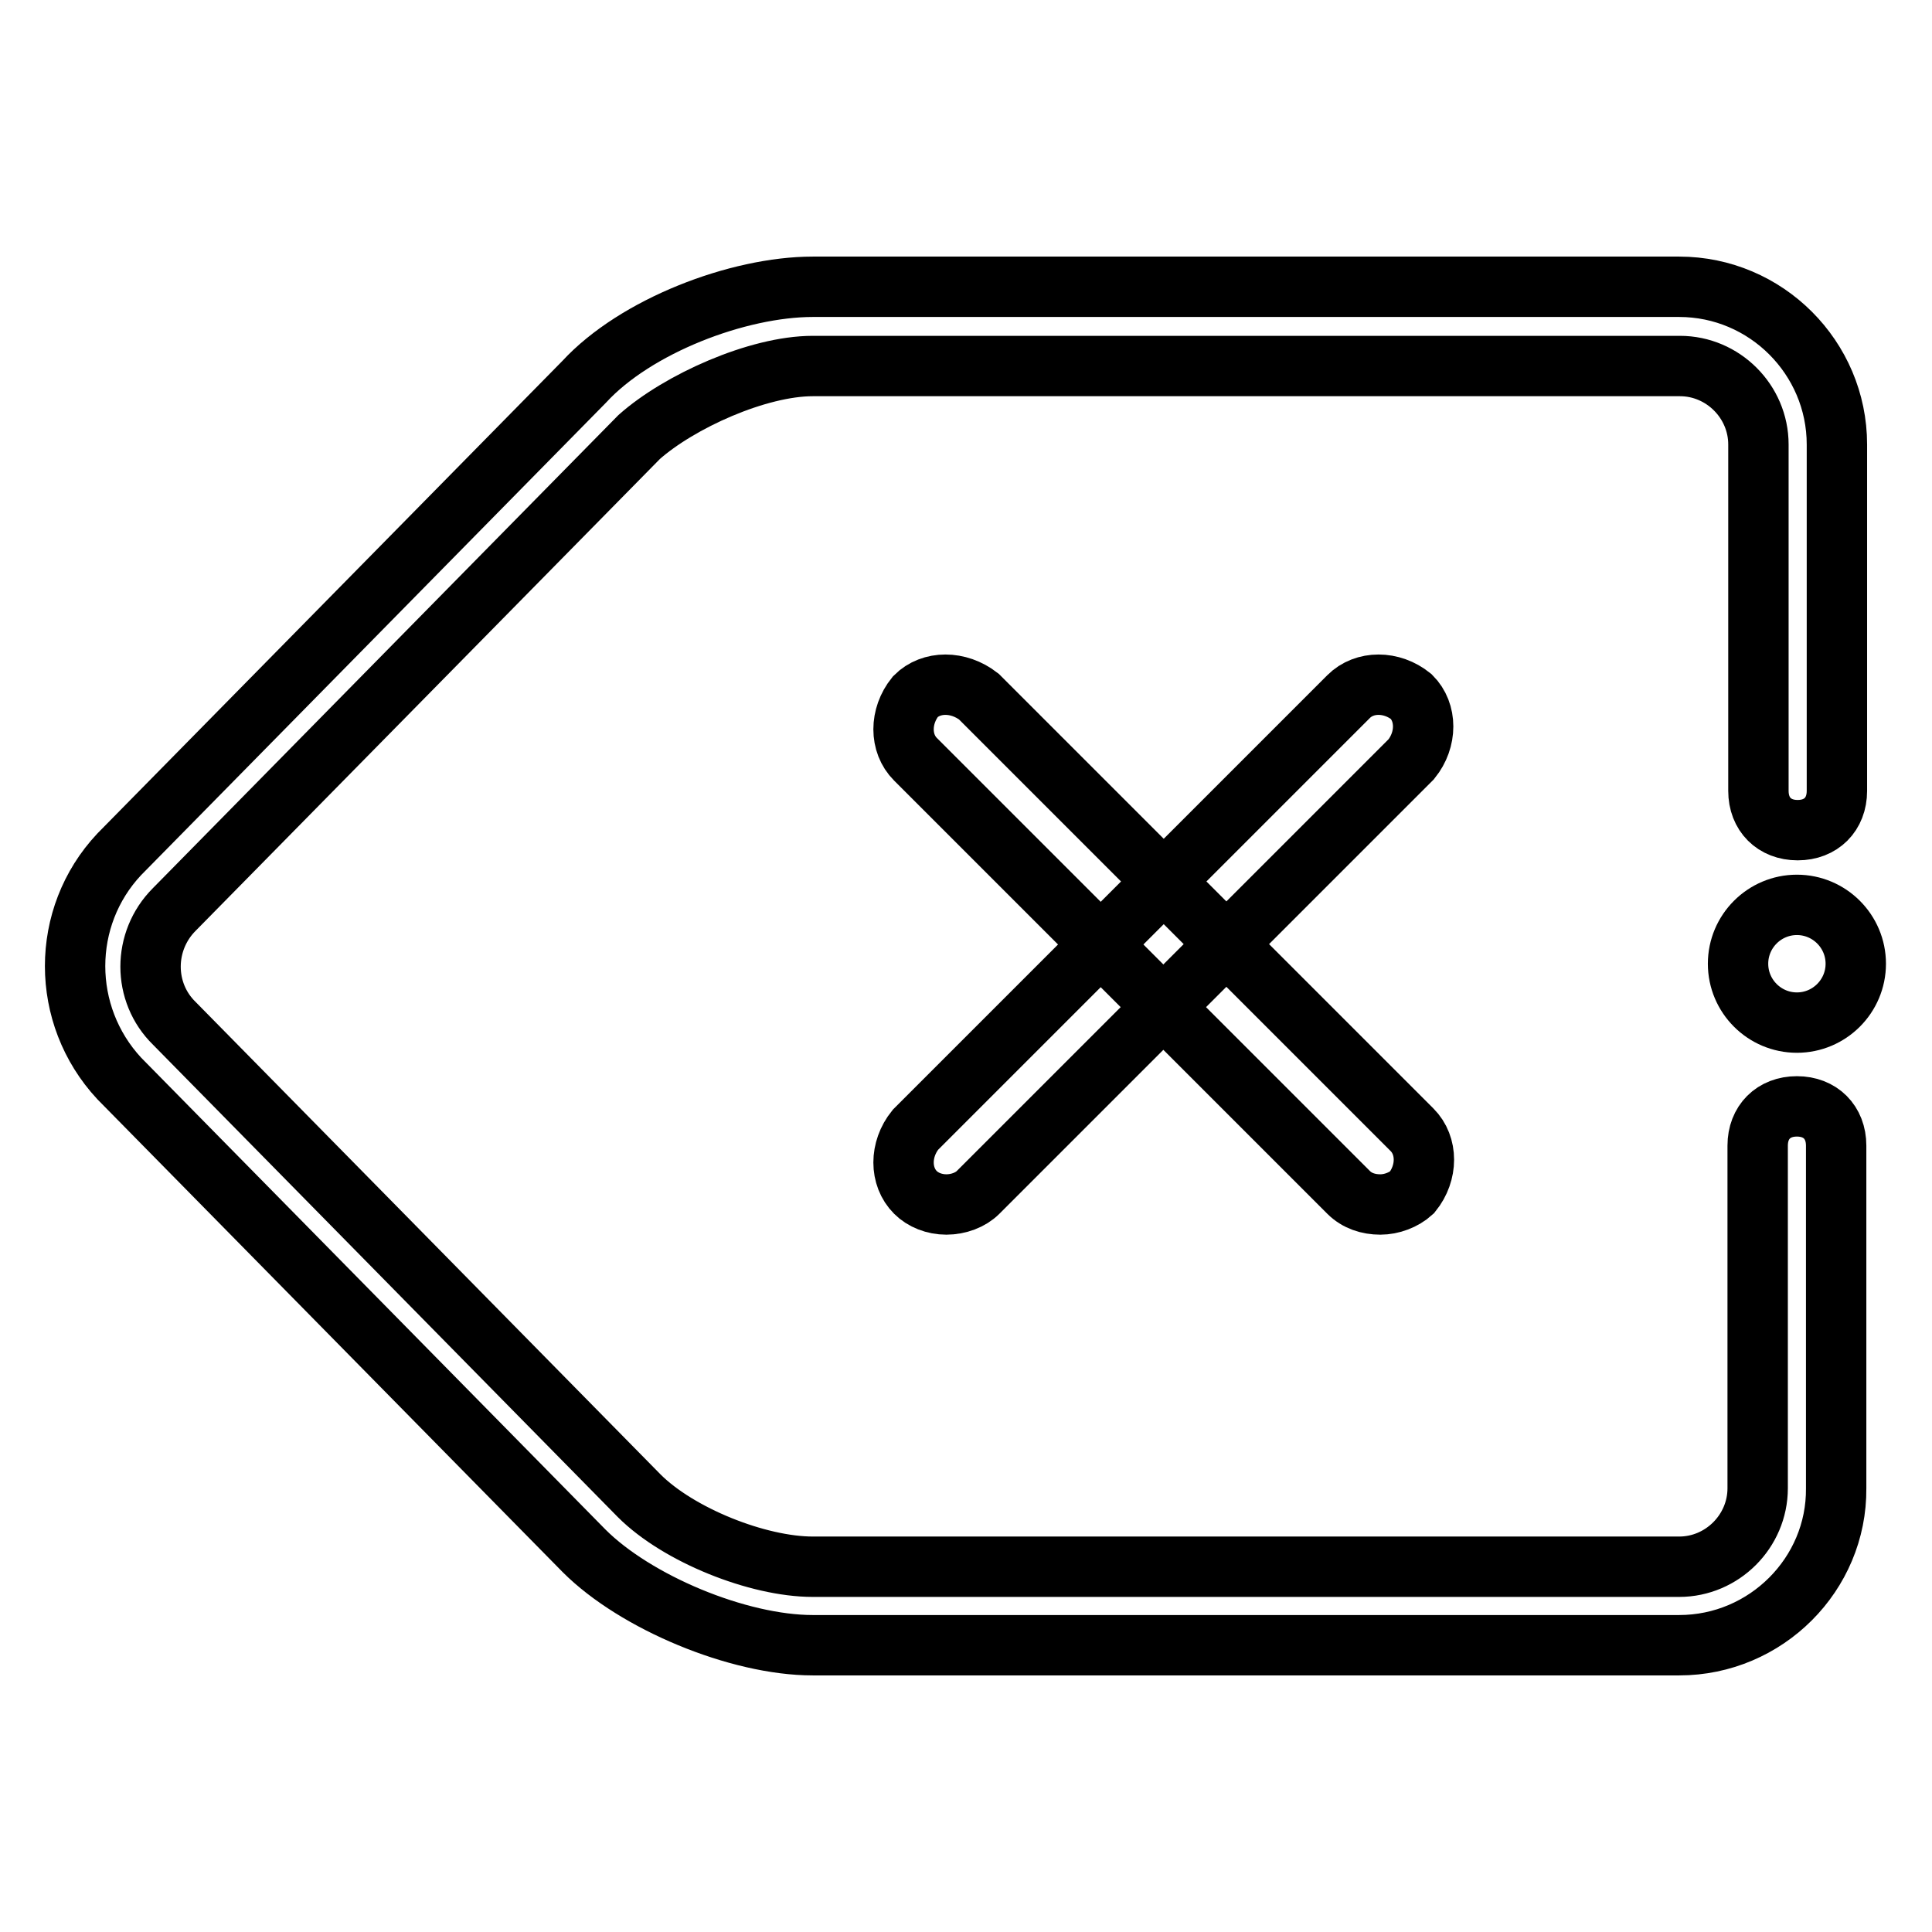 <?xml version="1.0" encoding="utf-8"?>
<!-- Svg Vector Icons : http://www.onlinewebfonts.com/icon -->
<!DOCTYPE svg PUBLIC "-//W3C//DTD SVG 1.1//EN" "http://www.w3.org/Graphics/SVG/1.1/DTD/svg11.dtd">
<svg version="1.1" xmlns="http://www.w3.org/2000/svg" xmlns:xlink="http://www.w3.org/1999/xlink" x="0px" y="0px" viewBox="0 0 256 256" enable-background="new 0 0 256 256" xml:space="preserve">
<g> <path stroke-width="8" fill-opacity="0" stroke="#000000"  d="M121.3,158c-2.1-2.1-2.1-5.7,0-8.3l57.4-57.4c2.1-2.1,5.7-2.1,8.3,0c2.1,2.1,2.1,5.7,0,8.3L129.6,158 c-1,1-2.6,1.6-4.2,1.6S122.3,159,121.3,158L121.3,158z"/> <path stroke-width="8" fill-opacity="0" stroke="#000000"  d="M182.9,159.6c-1.6,0-3.1-0.5-4.2-1.6l-57.4-57.4c-2.1-2.1-2.1-5.7,0-8.3c2.1-2.1,5.7-2.1,8.4,0l57.4,57.4 c2.1,2.1,2.1,5.7,0,8.3C186,159,184.4,159.6,182.9,159.6L182.9,159.6z"/> <path stroke-width="8" fill-opacity="0" stroke="#000000"  d="M222.5,218H107.7c-9.9,0-23.5-5.7-30.3-12.5l-61.6-62.6c-7.8-8.4-7.8-21.4,0-29.7l61.6-62.6 C84.2,43.2,97.8,38,107.7,38h114.8c11.5,0,20.9,9.4,20.9,20.9v45.9c0,3.1-2.1,5.2-5.2,5.2s-5.2-2.1-5.2-5.2V58.9 c0-5.7-4.7-10.4-10.4-10.4H107.7c-7.3,0-17.7,4.7-23,9.4l-61.6,62.6c-4.2,4.2-4.2,11,0,15.1l61.6,62.6c5.2,5.2,15.7,9.4,23,9.4 h114.8c5.7,0,10.4-4.7,10.4-10.4v-45.4c0-3.1,2.1-5.2,5.2-5.2s5.2,2.1,5.2,5.2v45.4C243.4,208.6,234,218,222.5,218z"/> <path stroke-width="8" fill-opacity="0" stroke="#000000"  d="M230.3,127.7c0,4.3,3.5,7.8,7.8,7.8c4.3,0,7.8-3.5,7.8-7.8s-3.5-7.8-7.8-7.8 C233.8,119.9,230.3,123.4,230.3,127.7z"/></g>
</svg>